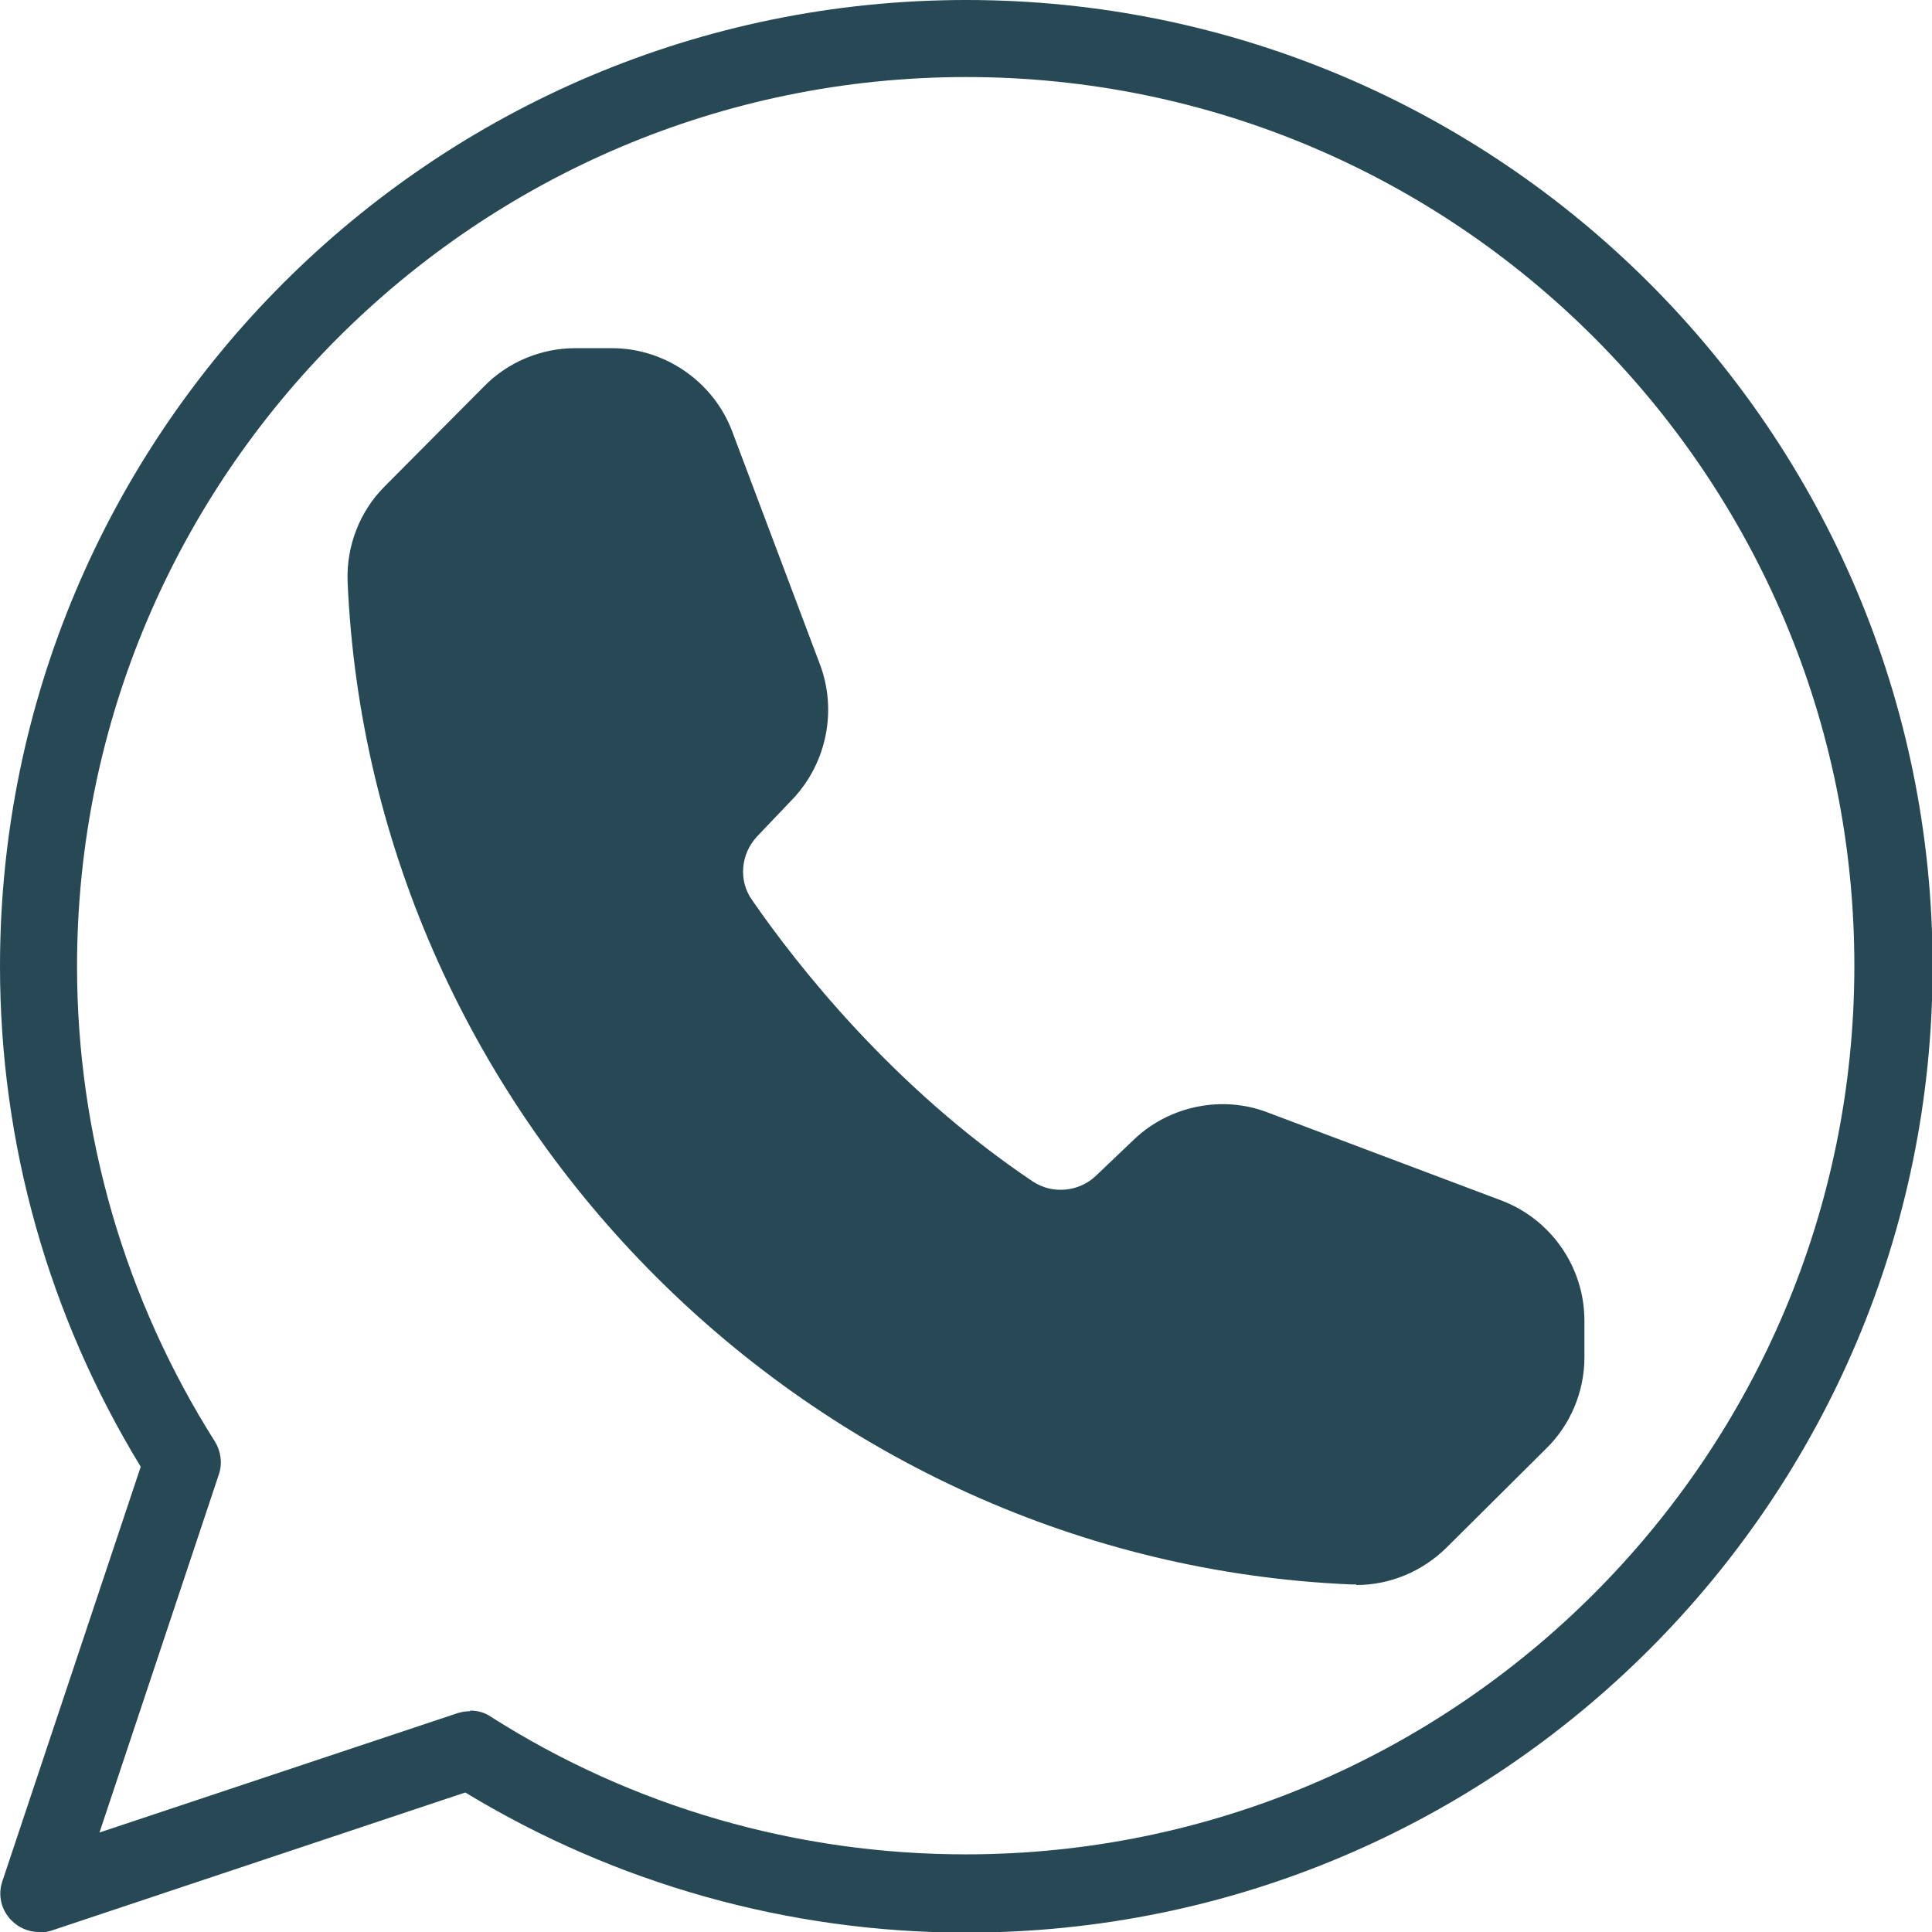 <?xml version="1.0" encoding="UTF-8"?>
<svg id="Layer_2" data-name="Layer 2" xmlns="http://www.w3.org/2000/svg" viewBox="0 0 31.85 31.85">
  <defs>
    <style>
      .cls-1 {
        fill: #264955;
      }
    </style>
  </defs>
  <g id="Contact">
    <g>
      <path class="cls-1" d="m.64,31.85c-.17,0-.33-.07-.45-.19-.17-.17-.23-.42-.15-.65l2.28-6.83C.8,21.69,0,18.85,0,15.93,0,7.14,7.14,0,15.93,0s15.93,7.14,15.93,15.93-7.14,15.93-15.93,15.93c-2.92,0-5.77-.8-8.26-2.31l-6.83,2.28c-.07.02-.13.03-.2.03Zm7.11-3.65c.12,0,.24.03.34.1,2.34,1.49,5.05,2.27,7.83,2.27,8.08,0,14.65-6.57,14.65-14.65S24.01,1.27,15.93,1.27,1.27,7.85,1.27,15.93c0,2.78.79,5.49,2.27,7.83.1.16.13.36.07.54l-1.97,5.91,5.91-1.97c.07-.02.13-.03.2-.03Z"/>
      <path class="cls-1" d="m22.36,26.12s-.06,0-.09,0c-8.89-.38-16.16-7.65-16.54-16.54-.02-.58.2-1.15.61-1.56l1.64-1.65c.39-.4.94-.63,1.5-.63h.61c.87,0,1.67.55,1.98,1.37l1.45,3.85c.28.75.11,1.61-.44,2.2l-.6.63c-.27.29-.31.73-.08,1.05.74,1.07,2.32,3.09,4.63,4.64.32.21.75.17,1.03-.09l.64-.61c.58-.55,1.45-.73,2.2-.44l3.85,1.45c.82.31,1.37,1.1,1.37,1.98v.61c0,.56-.23,1.11-.63,1.5l-1.65,1.64c-.4.39-.93.61-1.48.61Z"/>
    </g>
  </g>
</svg>